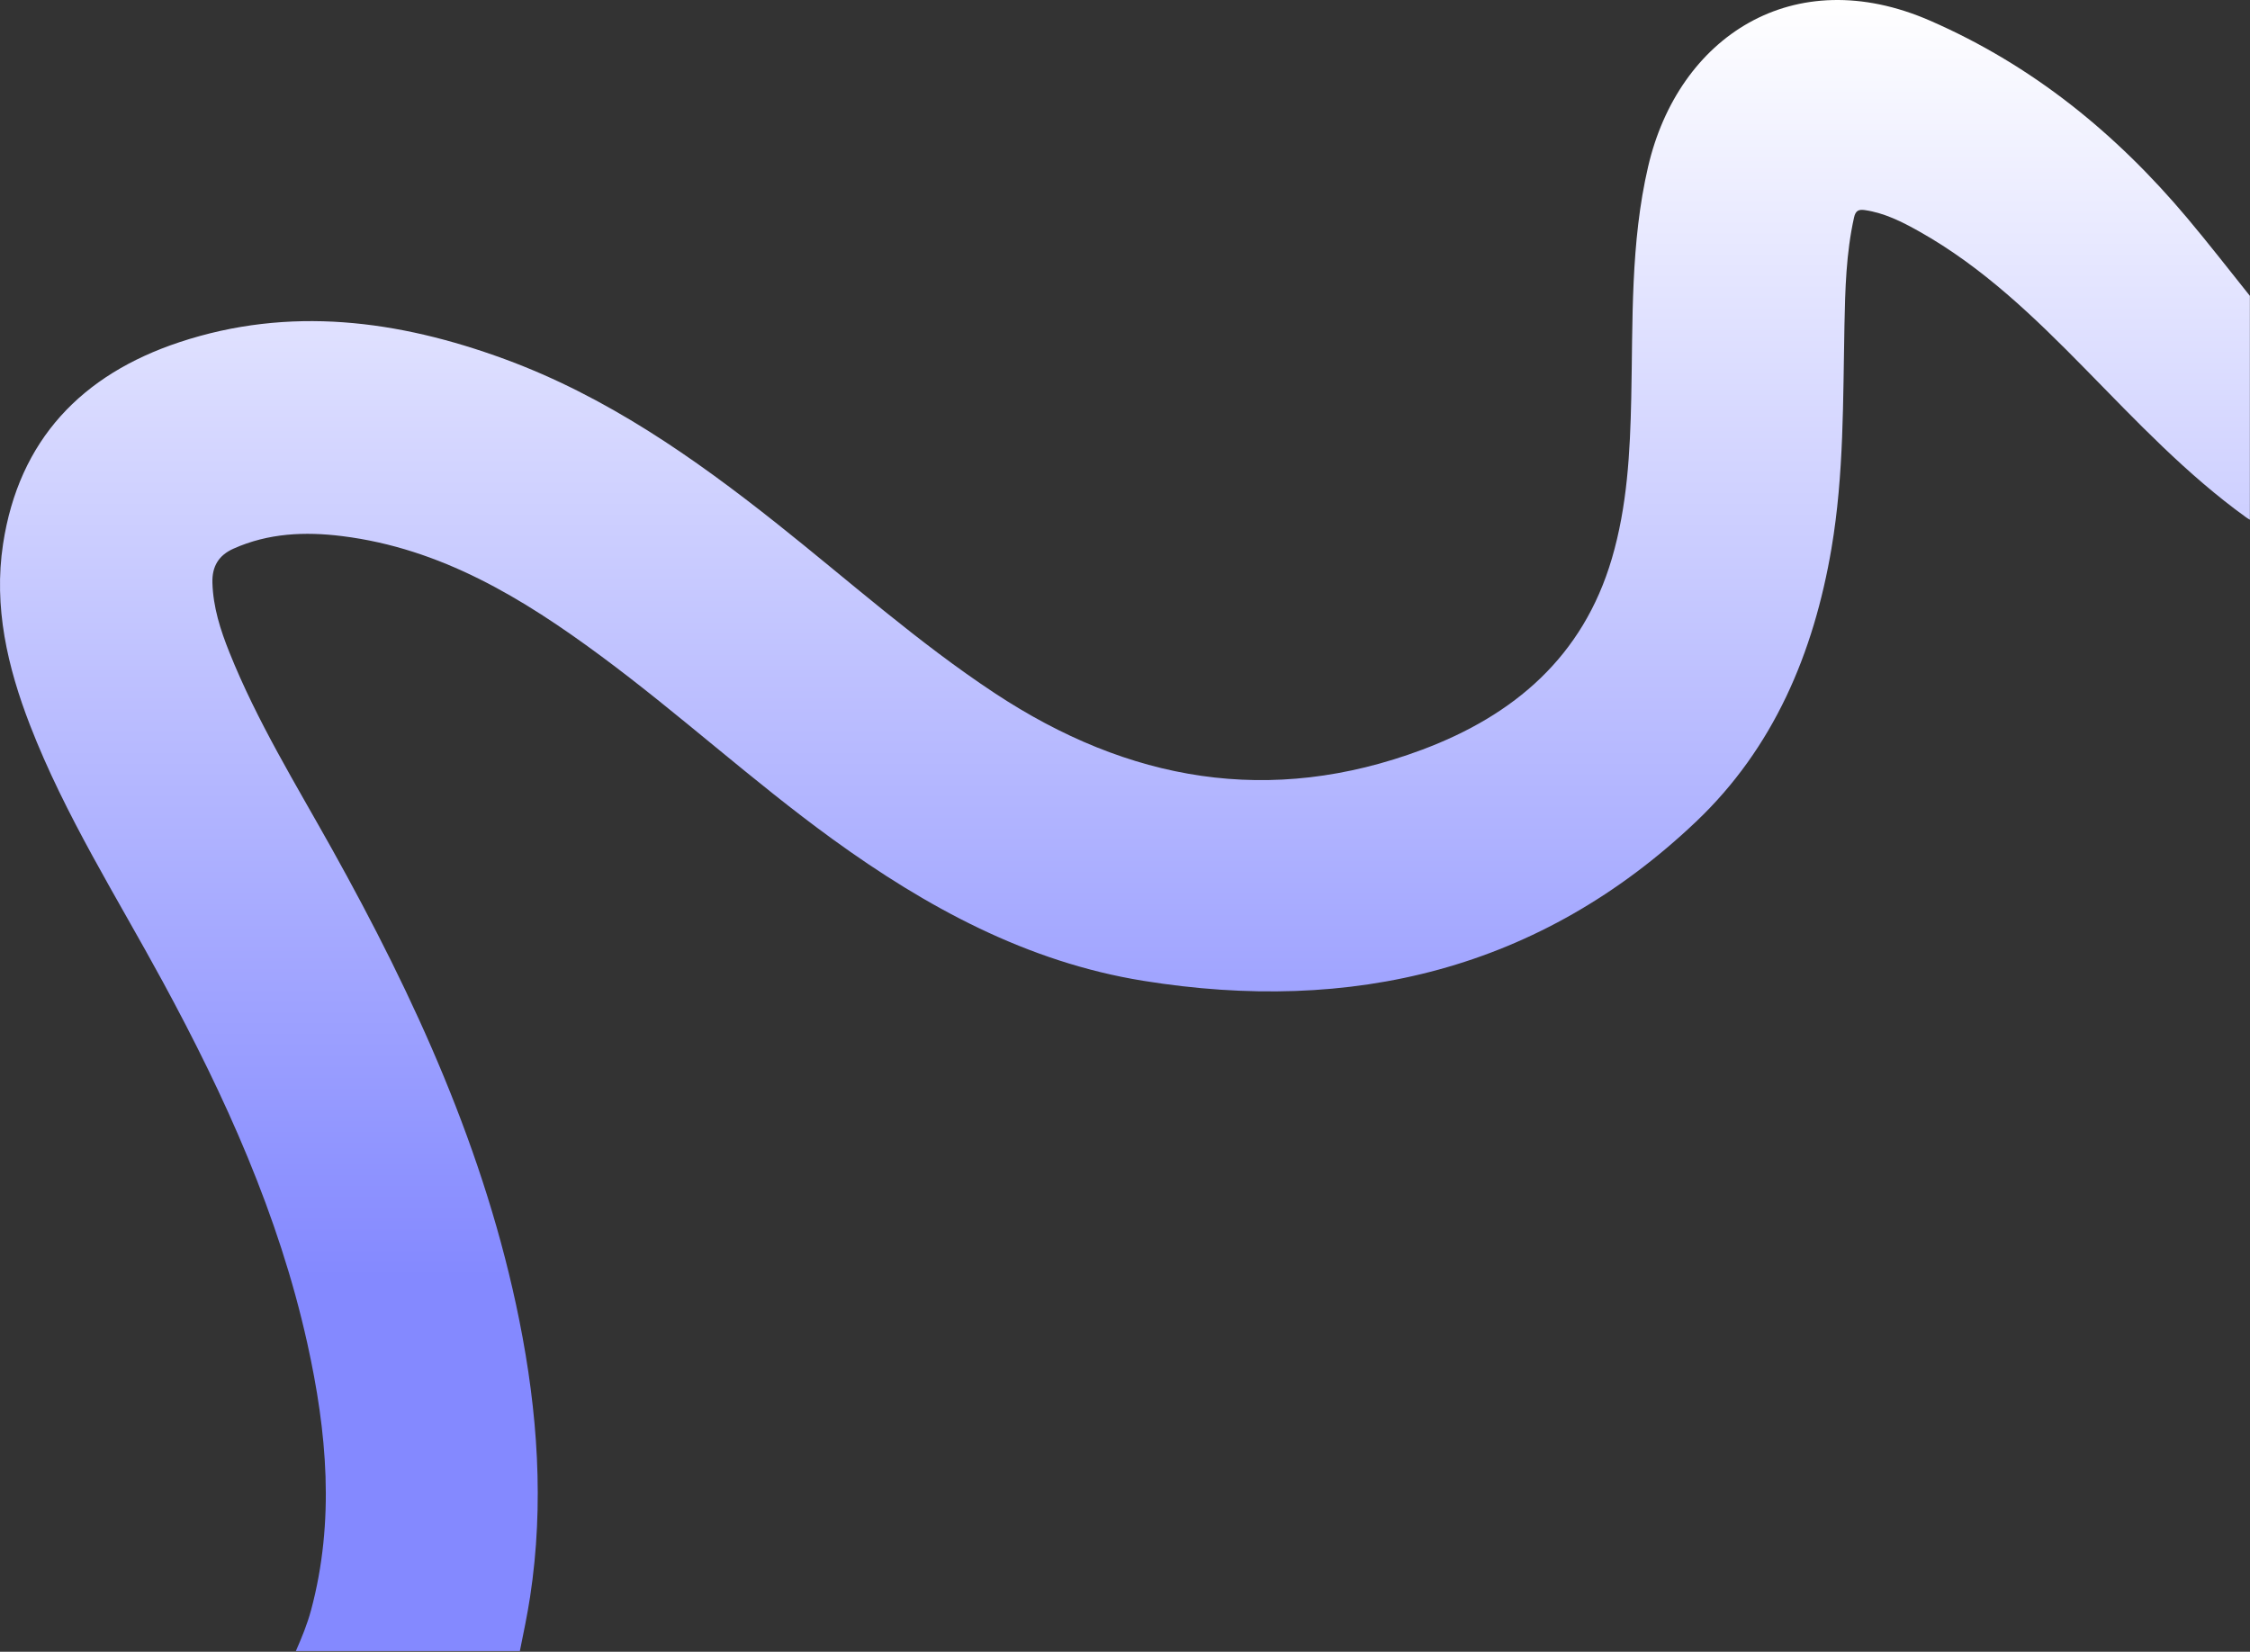 <?xml version="1.0" encoding="UTF-8"?> <svg xmlns="http://www.w3.org/2000/svg" width="1543" height="1133" viewBox="0 0 1543 1133" fill="none"><rect x="0" y="0" width="1543" height="1133" fill="#333333" stroke="none"/><path d="M1278.82 144.105C1274.6 143.495 1272.5 144.517 1271.46 149.183C1266.02 173.633 1265.37 198.483 1264.88 223.332C1263.85 274.349 1264.59 325.447 1256.01 376.036C1243.82 448.007 1216.31 513.145 1162.96 563.762C1055.88 665.34 926.877 695.853 783.915 672.757C704.432 659.916 635.302 622.291 570.76 575.459C516.077 535.78 466.22 489.999 411.931 449.848C358.459 410.301 302.374 376.153 234.516 367.73C209.05 364.569 184 365.661 160.09 376.362C150.003 380.876 145.366 388.489 145.67 399.641C146.128 416.462 151.167 432.104 157.308 447.452C176.252 494.794 202.976 538.105 227.689 582.43C284.618 684.538 332.914 790.045 356.104 905.556C368.715 968.373 373.253 1031.58 363.534 1095.27C361.629 1107.75 359.014 1120.12 356.512 1132.51H202.899C206.912 1123.36 210.73 1114.13 213.336 1104.4C229.75 1043.12 224.209 982.125 210.726 921.355C191.2 833.353 154.399 752.224 111.671 673.456C80.163 615.371 44.568 559.383 20.577 497.407C5.102 457.429 -4.452 416.284 2.088 373.216C12.96 301.614 56.197 256.905 123.026 234.734C198.463 209.708 272.945 219.489 345.986 246.283C415.556 271.804 475.457 313.606 532.966 359.298C582.336 398.524 629.438 440.649 682.228 475.504C773.71 535.907 870.888 553.314 975.259 514.257C1038.45 490.609 1085.61 450.344 1105.37 383.169C1115.96 347.191 1117.88 310.16 1118.68 272.98C1119.82 219.881 1118.07 166.598 1130.25 114.264C1150.9 25.497 1229.63 -26.832 1323.66 14.199C1393.88 44.838 1451.14 91.466 1499.93 149.533C1514.63 167.027 1528.66 185.082 1542.92 202.94V356.493C1542.07 356.012 1541.22 355.513 1540.43 354.942C1499.5 325.445 1465.1 288.844 1429.97 253.03C1395.23 217.61 1359.68 183.156 1315.96 158.647C1304.28 152.102 1292.34 146.061 1278.82 144.105Z" fill="url(#paint0_linear_1201_27)"></path><defs><linearGradient id="paint0_linear_1201_27" x1="771.462" y1="0" x2="771.462" y2="1132.51" gradientUnits="userSpaceOnUse"><stop stop-color="white"></stop><stop offset="0.774" stop-color="#8489FF"></stop></linearGradient></defs></svg> 
